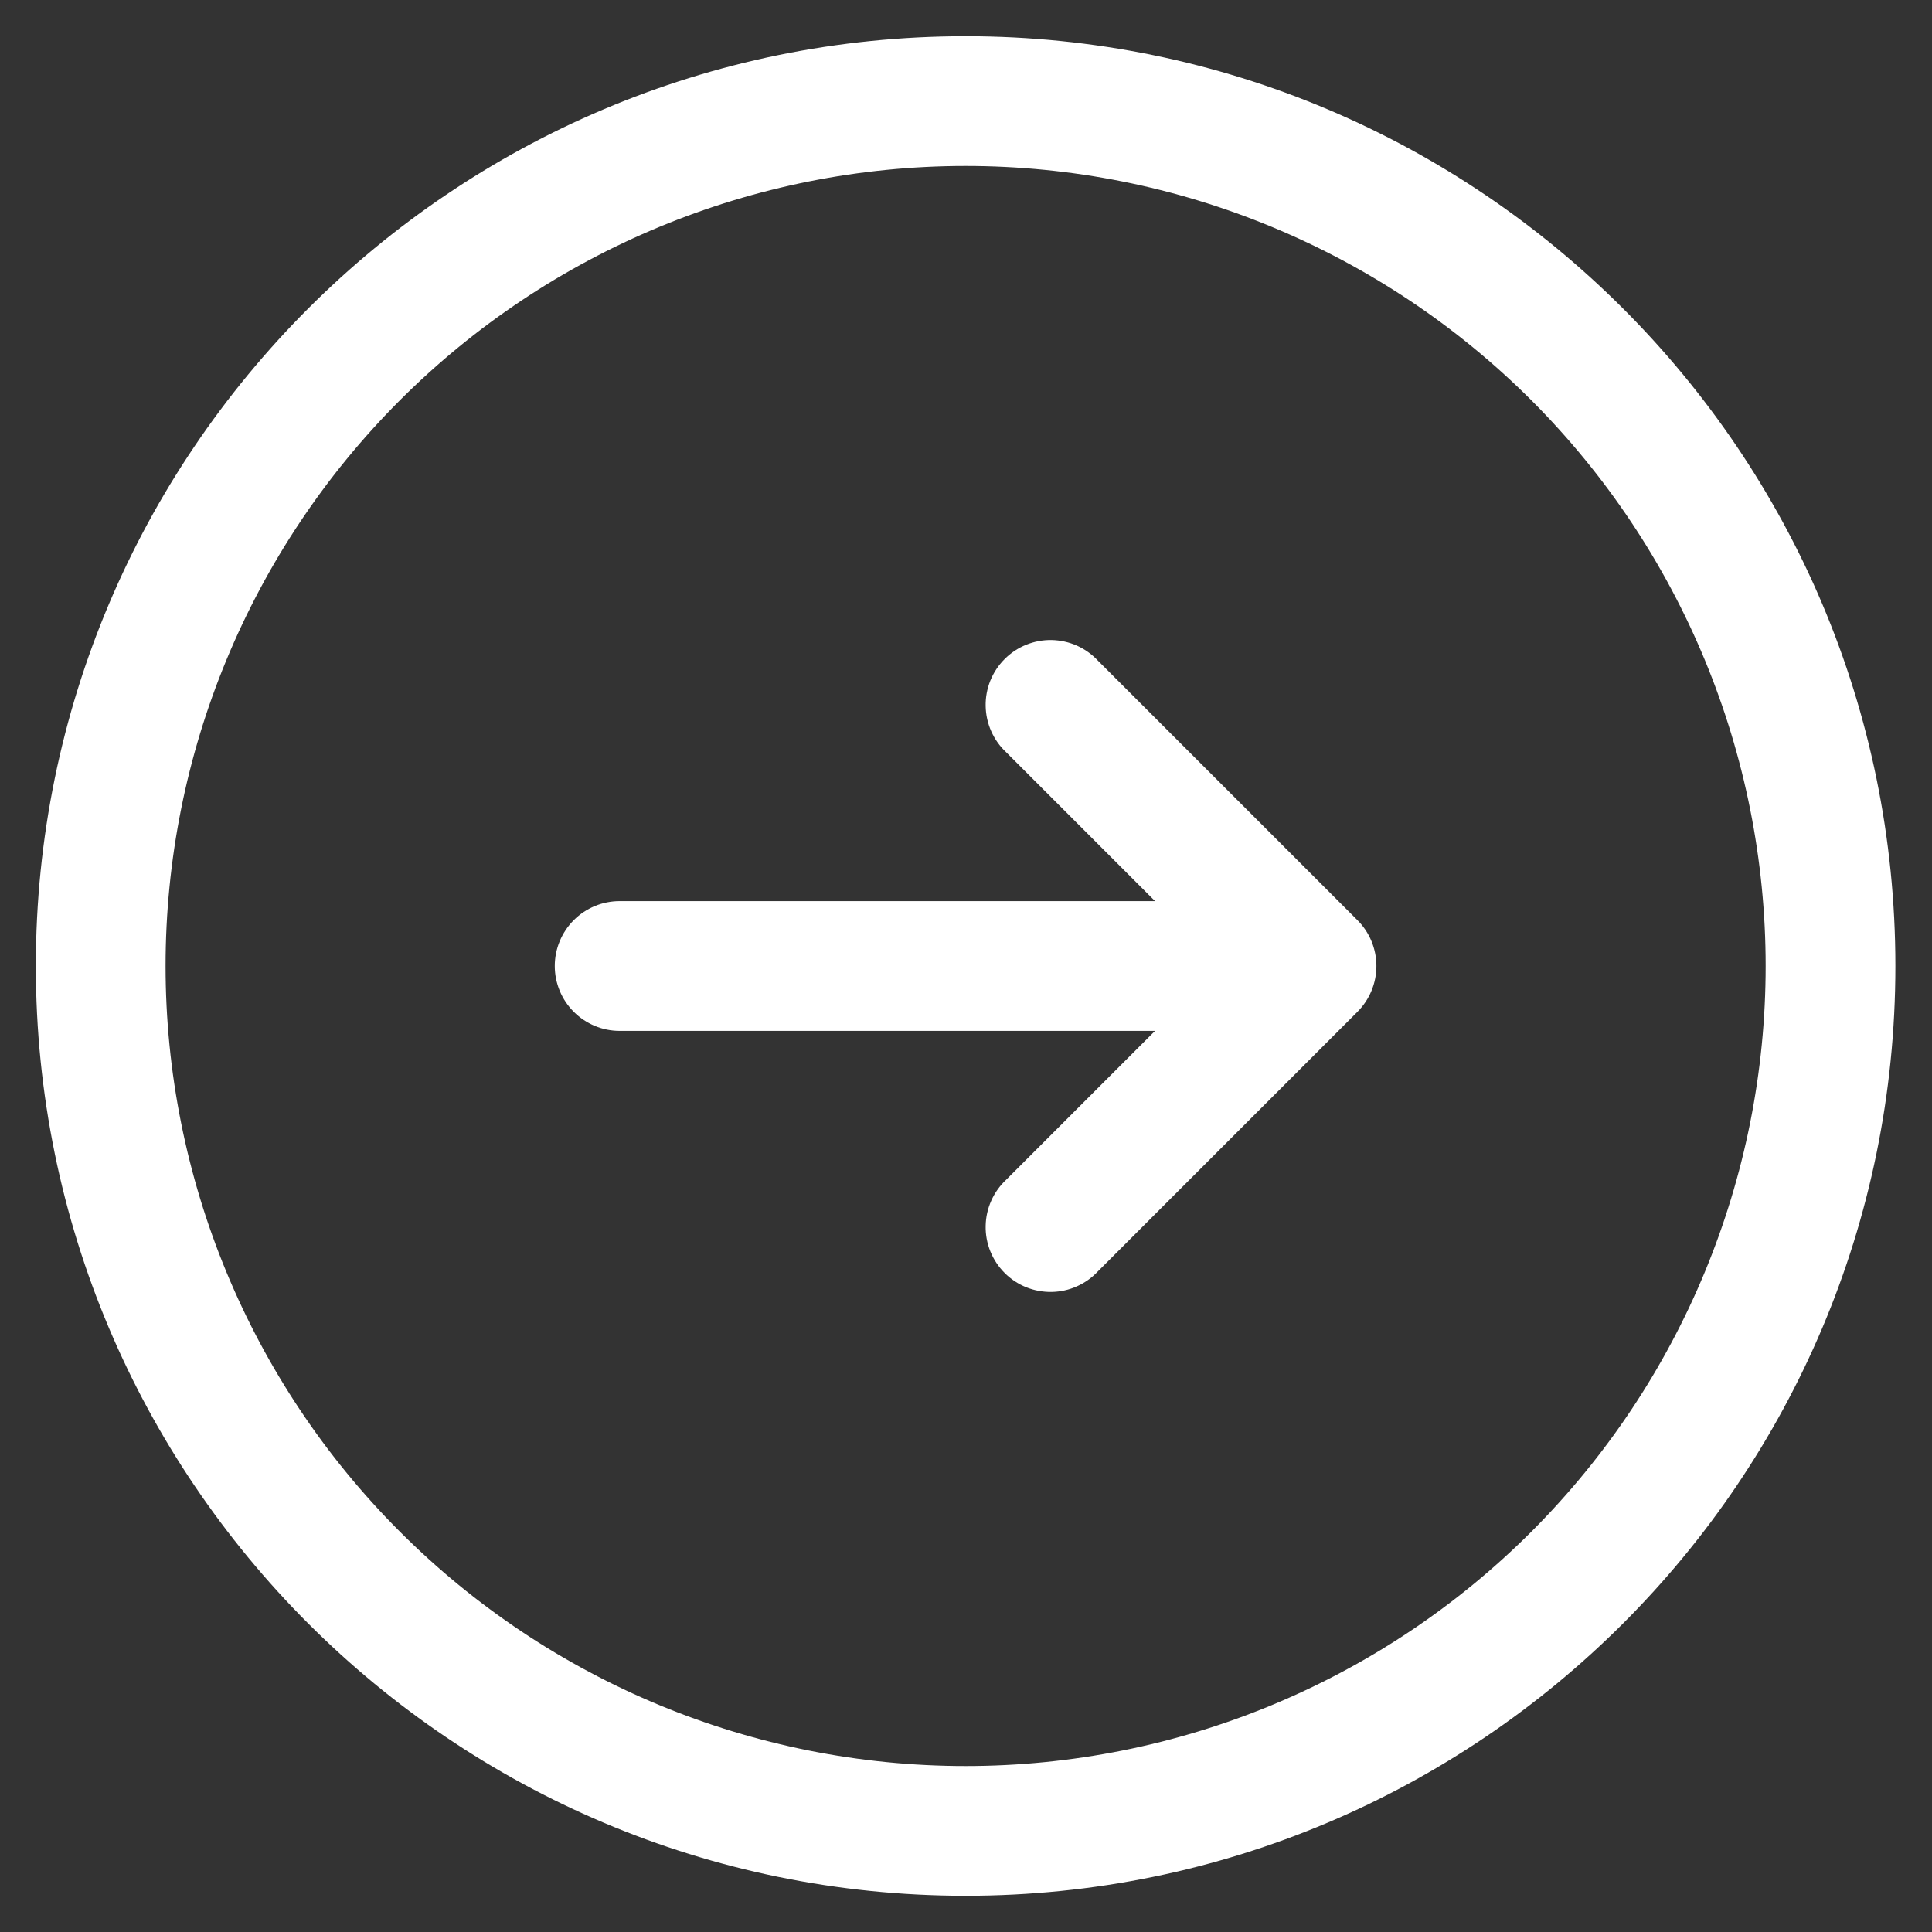 <svg width="40" height="40" viewBox="0 0 40 40" fill="none" xmlns="http://www.w3.org/2000/svg">
<rect x="0" y="0" width="40" height="40" fill="#333333" stroke="none"/>
<path fill-rule="evenodd" clip-rule="evenodd" d="M3.428 20C3.428 24.393 5.173 28.606 8.28 31.712C11.386 34.819 15.599 36.564 19.992 36.564C24.385 36.564 28.598 34.819 31.705 31.712C34.811 28.606 36.556 24.393 36.556 20C36.556 15.607 34.811 11.394 31.705 8.287C28.598 5.181 24.385 3.436 19.992 3.436C15.599 3.436 11.386 5.181 8.28 8.287C5.173 11.394 3.428 15.607 3.428 20ZM19.992 39.25C9.361 39.25 0.742 30.631 0.742 20C0.742 9.368 9.361 0.75 19.992 0.75C30.624 0.75 39.242 9.368 39.242 20C39.242 30.631 30.624 39.25 19.992 39.25ZM11.486 20C11.486 19.644 11.628 19.302 11.88 19.05C12.132 18.798 12.473 18.657 12.829 18.657L23.914 18.657L20.834 15.577C20.702 15.454 20.596 15.306 20.523 15.141C20.449 14.976 20.41 14.798 20.407 14.618C20.403 14.438 20.437 14.258 20.504 14.091C20.572 13.924 20.672 13.772 20.8 13.645C20.927 13.517 21.079 13.416 21.246 13.349C21.414 13.281 21.593 13.248 21.773 13.251C21.953 13.255 22.131 13.294 22.296 13.367C22.461 13.441 22.609 13.547 22.732 13.679L28.104 19.051C28.356 19.302 28.497 19.644 28.497 20C28.497 20.356 28.356 20.697 28.104 20.949L22.732 26.321C22.609 26.453 22.461 26.559 22.296 26.632C22.131 26.706 21.953 26.745 21.773 26.748C21.593 26.751 21.414 26.718 21.246 26.651C21.079 26.583 20.927 26.483 20.8 26.355C20.672 26.227 20.572 26.076 20.504 25.908C20.437 25.741 20.403 25.562 20.407 25.382C20.41 25.201 20.449 25.023 20.523 24.859C20.596 24.694 20.702 24.546 20.834 24.423L23.914 21.343L12.829 21.343C12.473 21.343 12.132 21.201 11.88 20.949C11.628 20.698 11.486 20.356 11.486 20Z" fill="white"/>
</svg>
